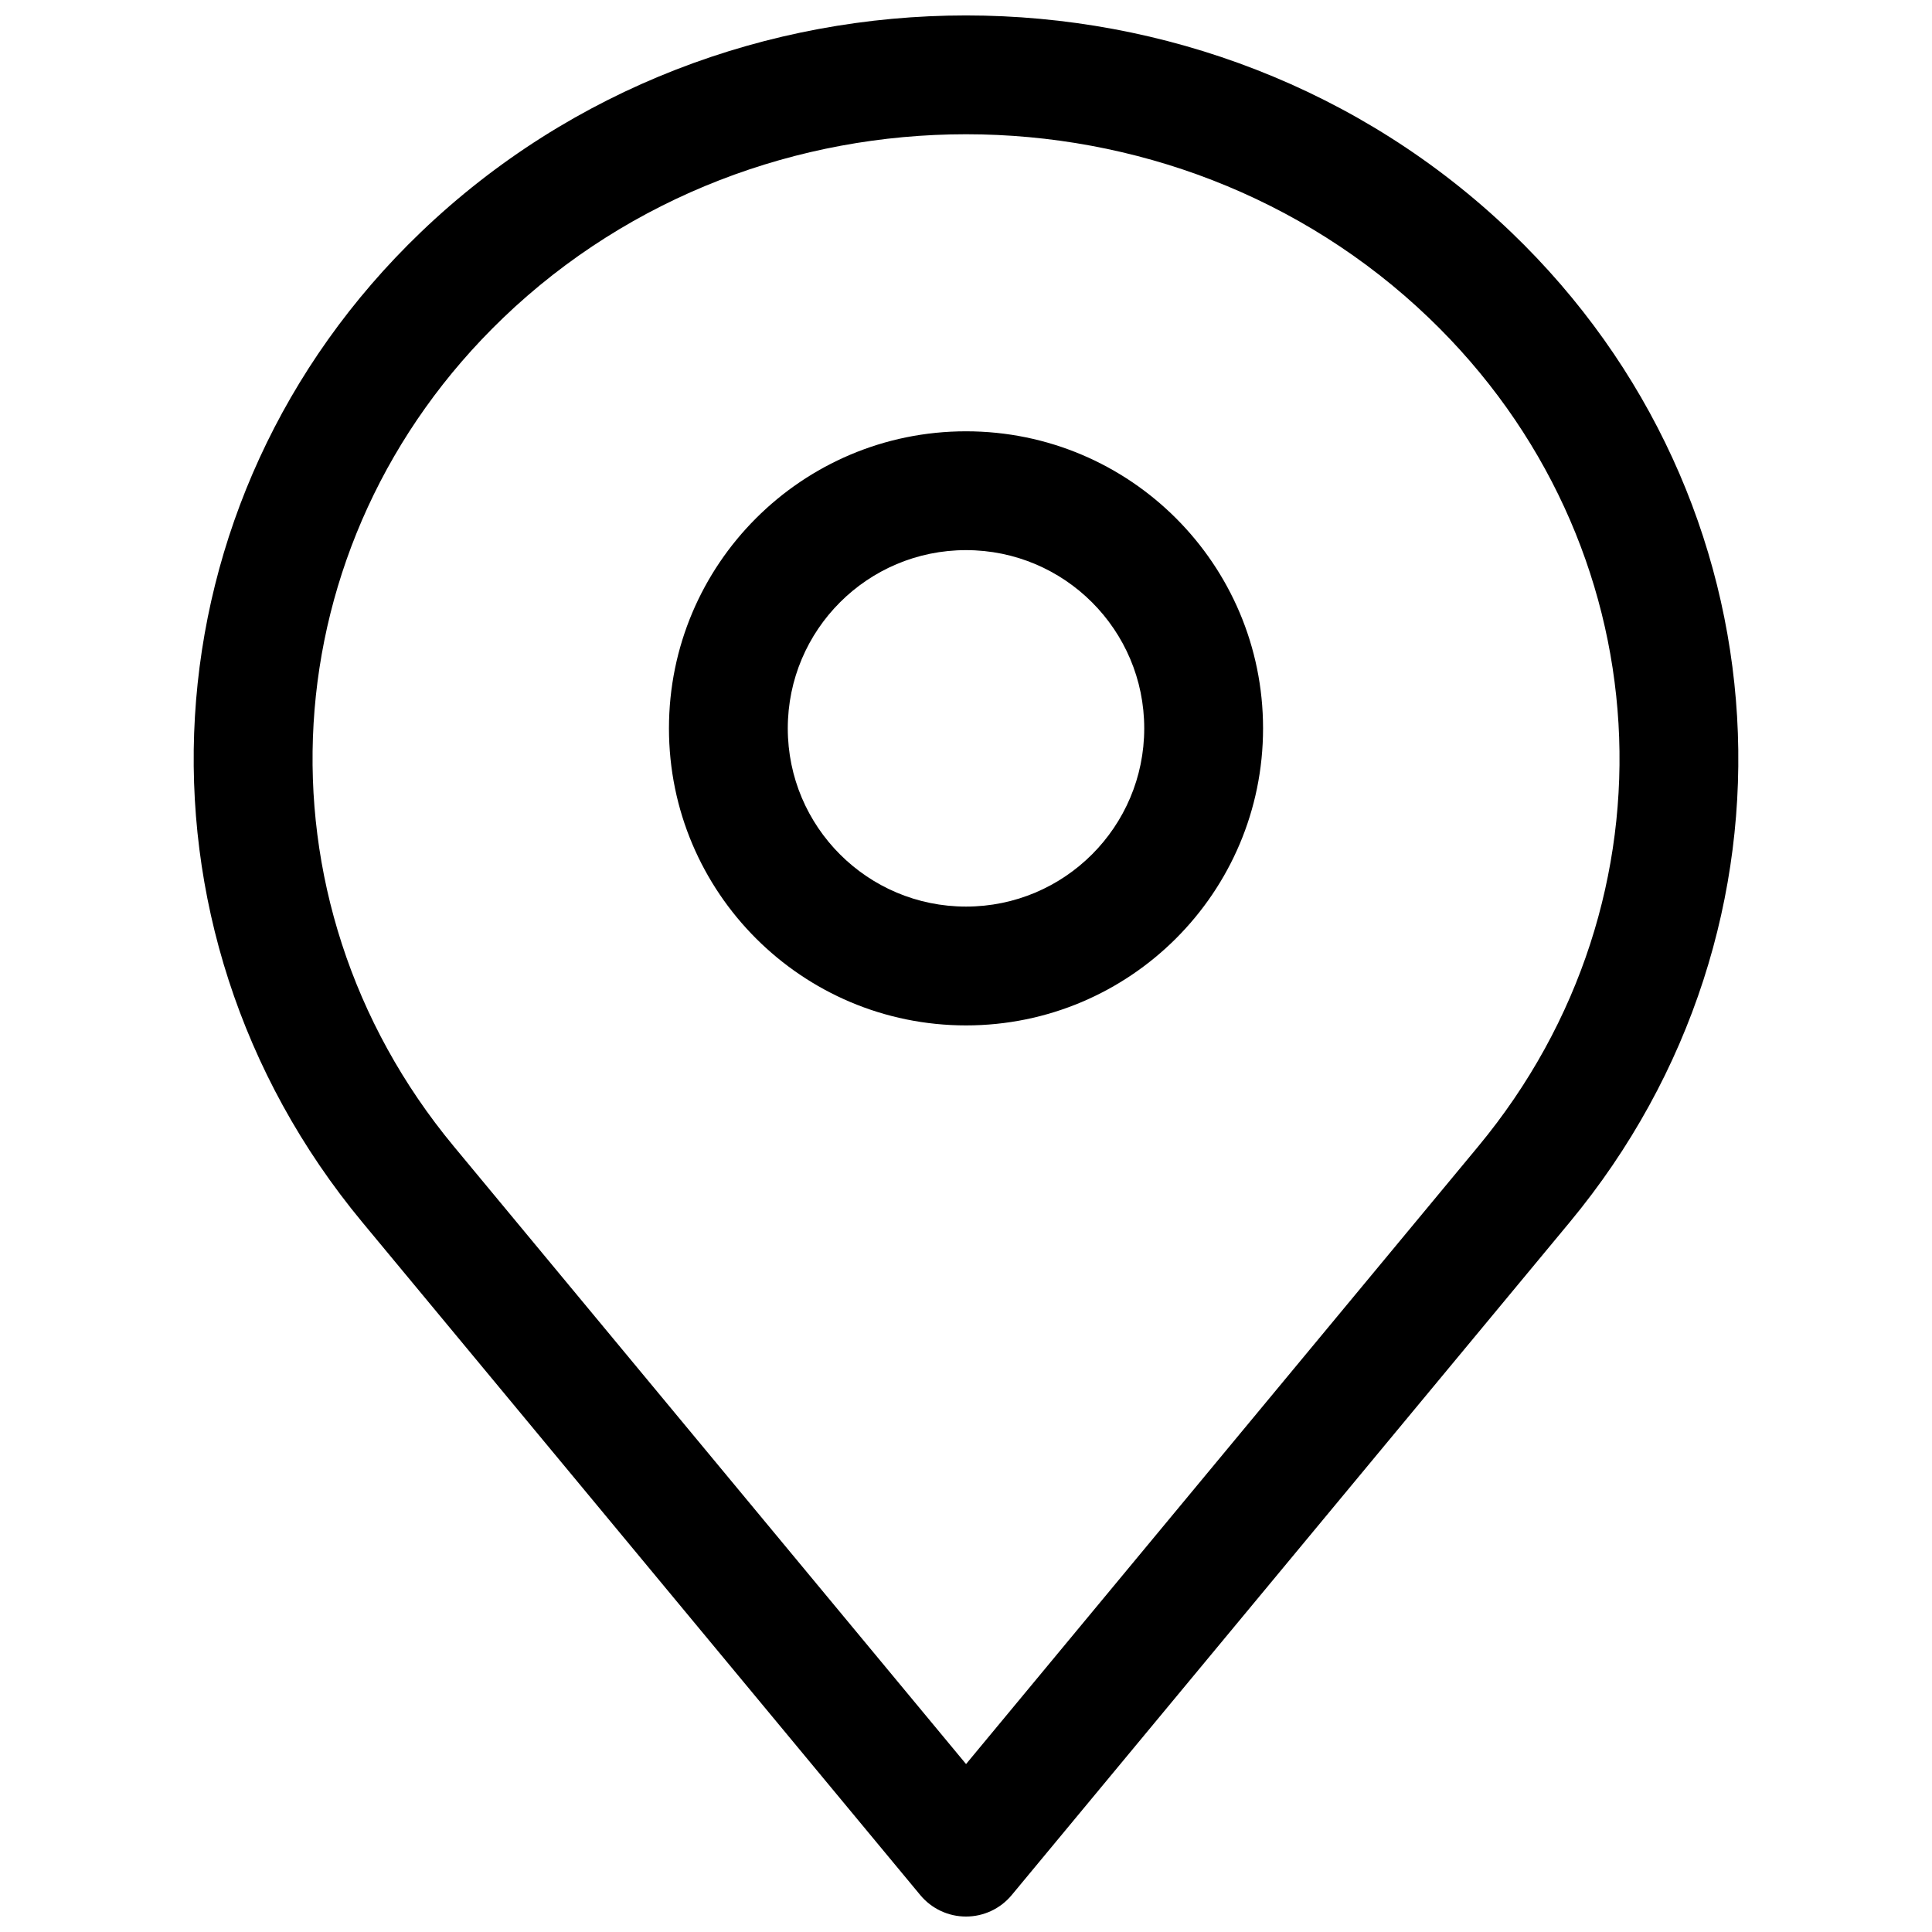 <?xml version="1.0" encoding="UTF-8"?>
<!-- Uploaded to: ICON Repo, www.svgrepo.com, Generator: ICON Repo Mixer Tools -->
<svg width="800px" height="800px" version="1.1" viewBox="144 144 512 512" xmlns="http://www.w3.org/2000/svg">
 <defs>
  <clipPath id="a">
   <path d="m195 148.09h410v503.81h-410z"/>
  </clipPath>
 </defs>
 <g clip-path="url(#a)">
  <path d="m544.49 205.55c-79.871-76.613-209.11-76.613-288.98 0-73.84 70.828-80.598 183.85-15.48 262.37l147.85 178.29c2.992 3.609 7.434 5.695 12.121 5.695 4.684 0 9.125-2.086 12.117-5.695l147.86-178.29c65.113-78.516 58.359-191.54-15.484-262.37zm-267.18 22.723c67.691-64.926 177.7-64.926 245.39 0 62.02 59.488 67.539 153.83 13.043 219.54l-135.73 163.68-135.74-163.68c-54.492-65.715-48.973-160.05 13.043-219.54zm75.461 108.75c0-26.086 21.148-47.234 47.234-47.234s47.23 21.148 47.23 47.234c0 26.086-21.145 47.23-47.23 47.23s-47.234-21.145-47.234-47.23zm47.234-78.723c-43.477 0-78.723 35.246-78.723 78.723 0 43.473 35.246 78.719 78.723 78.719 43.473 0 78.719-35.246 78.719-78.719 0-43.477-35.246-78.723-78.719-78.723z" fill-rule="evenodd"/>
 </g>
</svg>